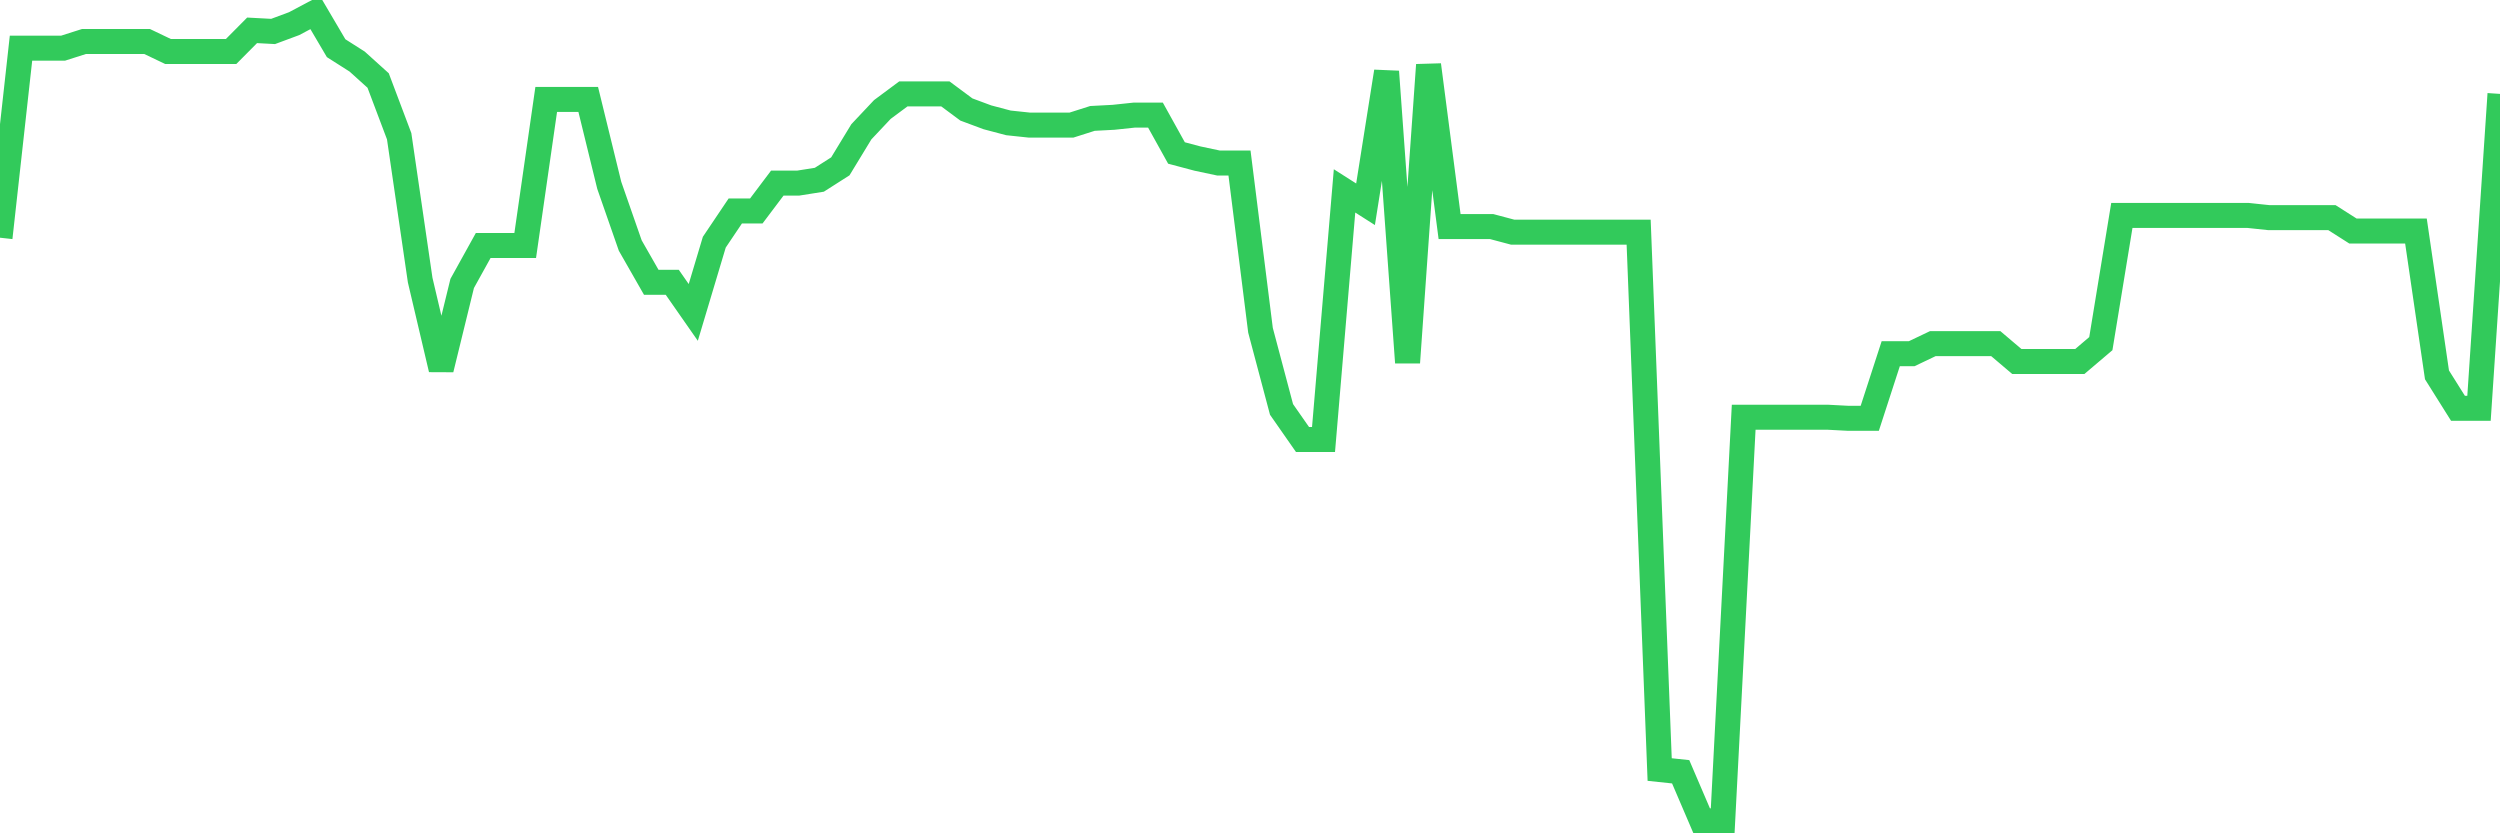 <svg
  xmlns="http://www.w3.org/2000/svg"
  xmlns:xlink="http://www.w3.org/1999/xlink"
  width="120"
  height="40"
  viewBox="0 0 120 40"
  preserveAspectRatio="none"
>
  <polyline
    points="0,11.41 1.008,2.313 2.017,2.313 3.025,2.313 4.034,1.991 5.042,1.991 6.05,1.991 7.059,1.991 8.067,2.473 9.076,2.473 10.084,2.473 11.092,2.473 12.101,1.456 13.109,1.51 14.118,1.135 15.126,0.6 16.134,2.313 17.143,2.955 18.151,3.865 19.16,6.54 20.168,13.444 21.176,17.726 22.185,13.605 23.193,11.785 24.202,11.785 25.21,11.785 26.218,4.774 27.227,4.774 28.235,4.774 29.244,8.895 30.252,11.785 31.261,13.551 32.269,13.551 33.277,14.996 34.286,11.625 35.294,10.126 36.303,10.126 37.311,8.788 38.319,8.788 39.328,8.628 40.336,7.985 41.345,6.326 42.353,5.256 43.361,4.507 44.37,4.507 45.378,4.507 46.387,5.256 47.395,5.631 48.403,5.898 49.412,6.005 50.42,6.005 51.429,6.005 52.437,5.684 53.445,5.631 54.454,5.524 55.462,5.524 56.471,7.343 57.479,7.611 58.487,7.825 59.496,7.825 60.504,15.852 61.513,19.652 62.521,21.097 63.529,21.097 64.538,9.163 65.546,9.805 66.555,3.436 67.563,17.404 68.571,3.115 69.58,10.875 70.588,10.875 71.597,10.875 72.605,11.143 73.613,11.143 74.622,11.143 75.63,11.143 76.639,11.143 77.647,11.143 78.655,11.143 79.664,36.938 80.672,37.045 81.681,39.4 82.689,39.4 83.697,20.027 84.706,20.027 85.714,20.027 86.723,20.027 87.731,20.027 88.739,20.08 89.748,20.08 90.756,16.976 91.765,16.976 92.773,16.495 93.782,16.495 94.79,16.495 95.798,16.495 96.807,17.351 97.815,17.351 98.824,17.351 99.832,17.351 100.84,16.495 101.849,10.34 102.857,10.34 103.866,10.34 104.874,10.34 105.882,10.34 106.891,10.34 107.899,10.34 108.908,10.447 109.916,10.447 110.924,10.447 111.933,10.447 112.941,11.089 113.95,11.089 114.958,11.089 115.966,11.089 116.975,17.993 117.983,19.599 118.992,19.599 120,4.507"
    fill="none"
    stroke="#32ca5b"
    stroke-width="1.2"
  >
  </polyline>
</svg>